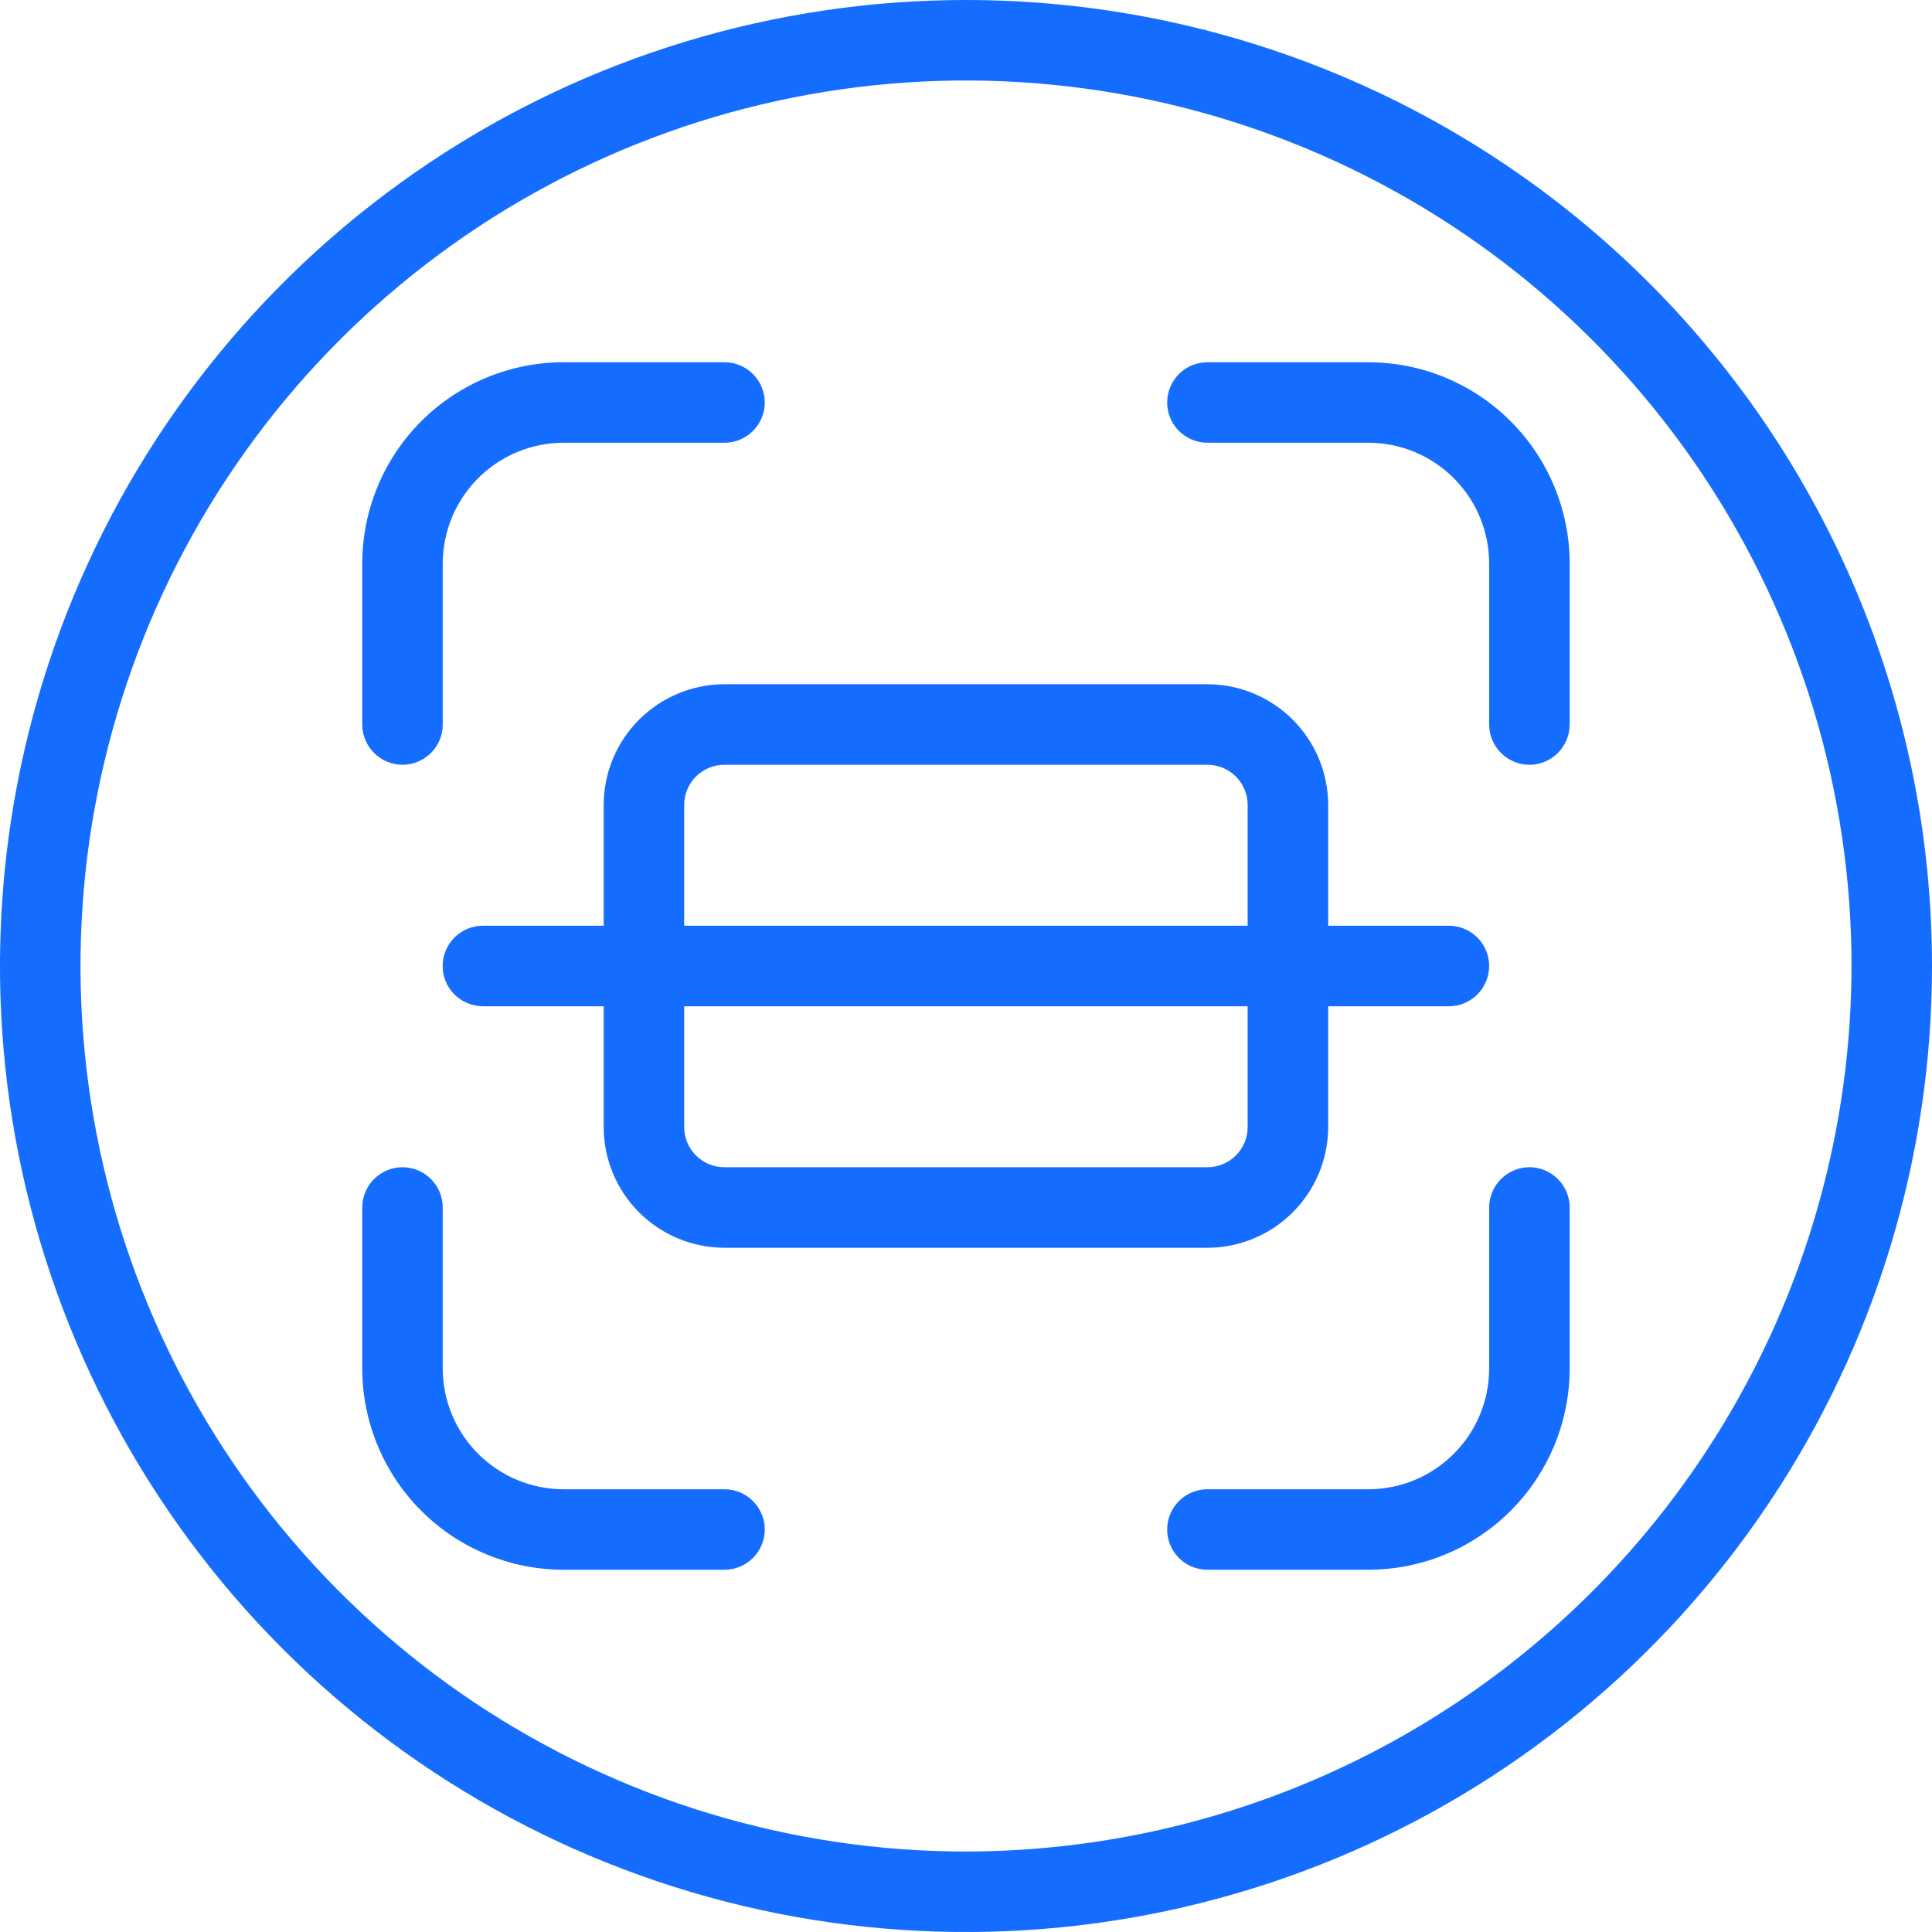 <svg width="32" height="32" viewBox="0 0 32 32" fill="none" xmlns="http://www.w3.org/2000/svg">
<g clip-path="url(#clip0_3722_4318)">
<path d="M16 0C12.835 0 9.742 0.938 7.111 2.696C4.48 4.455 2.429 6.953 1.218 9.877C0.007 12.801 -0.31 16.018 0.307 19.121C0.925 22.225 2.449 25.076 4.686 27.314C6.924 29.551 9.775 31.075 12.879 31.693C15.982 32.31 19.199 31.993 22.123 30.782C25.047 29.571 27.545 27.52 29.303 24.889C31.062 22.258 32 19.165 32 16C32 11.757 30.314 7.687 27.314 4.686C24.313 1.686 20.244 0 16 0ZM16 30.667C13.099 30.667 10.264 29.806 7.852 28.195C5.44 26.583 3.56 24.293 2.45 21.613C1.34 18.933 1.049 15.984 1.615 13.139C2.181 10.294 3.578 7.68 5.629 5.629C7.68 3.578 10.294 2.181 13.139 1.615C15.984 1.049 18.933 1.34 21.613 2.45C24.293 3.56 26.583 5.44 28.195 7.852C29.806 10.264 30.667 13.099 30.667 16C30.662 19.889 29.116 23.616 26.366 26.366C23.616 29.116 19.889 30.662 16 30.667Z" fill="#146DFF"/>
<path d="M22.665 6H19.999C19.822 6 19.652 6.07 19.527 6.195C19.402 6.32 19.332 6.49 19.332 6.667C19.332 6.843 19.402 7.013 19.527 7.138C19.652 7.263 19.822 7.333 19.999 7.333H22.665C23.196 7.334 23.704 7.545 24.079 7.92C24.454 8.295 24.665 8.803 24.665 9.333V12C24.665 12.177 24.736 12.346 24.861 12.471C24.986 12.596 25.155 12.667 25.332 12.667C25.509 12.667 25.678 12.596 25.803 12.471C25.928 12.346 25.999 12.177 25.999 12V9.333C25.998 8.45 25.646 7.602 25.021 6.977C24.396 6.352 23.549 6.001 22.665 6Z" fill="#146DFF"/>
<path d="M25.332 19.333C25.155 19.333 24.986 19.404 24.861 19.529C24.736 19.654 24.665 19.823 24.665 20V22.667C24.665 23.197 24.454 23.705 24.079 24.08C23.704 24.455 23.196 24.666 22.665 24.667H19.999C19.822 24.667 19.652 24.737 19.527 24.862C19.402 24.987 19.332 25.157 19.332 25.333C19.332 25.51 19.402 25.68 19.527 25.805C19.652 25.93 19.822 26 19.999 26H22.665C23.549 25.999 24.396 25.648 25.021 25.023C25.646 24.398 25.998 23.55 25.999 22.667V20C25.999 19.823 25.928 19.654 25.803 19.529C25.678 19.404 25.509 19.333 25.332 19.333Z" fill="#146DFF"/>
<path d="M12 24.667H9.333C8.803 24.666 8.295 24.455 7.92 24.08C7.545 23.705 7.334 23.197 7.333 22.667V20C7.333 19.823 7.263 19.654 7.138 19.529C7.013 19.404 6.843 19.333 6.667 19.333C6.49 19.333 6.32 19.404 6.195 19.529C6.07 19.654 6 19.823 6 20V22.667C6.001 23.55 6.352 24.398 6.977 25.023C7.602 25.648 8.45 25.999 9.333 26H12C12.177 26 12.346 25.93 12.471 25.805C12.596 25.68 12.667 25.51 12.667 25.333C12.667 25.157 12.596 24.987 12.471 24.862C12.346 24.737 12.177 24.667 12 24.667Z" fill="#146DFF"/>
<path d="M6.667 12.667C6.843 12.667 7.013 12.596 7.138 12.471C7.263 12.346 7.333 12.177 7.333 12V9.333C7.334 8.803 7.545 8.295 7.92 7.92C8.295 7.545 8.803 7.334 9.333 7.333H12C12.177 7.333 12.346 7.263 12.471 7.138C12.596 7.013 12.667 6.843 12.667 6.667C12.667 6.49 12.596 6.32 12.471 6.195C12.346 6.07 12.177 6 12 6H9.333C8.45 6.001 7.602 6.352 6.977 6.977C6.352 7.602 6.001 8.45 6 9.333V12C6 12.177 6.07 12.346 6.195 12.471C6.32 12.596 6.49 12.667 6.667 12.667Z" fill="#146DFF"/>
<path d="M21.999 18.667V16.667H23.999C24.175 16.667 24.345 16.596 24.47 16.471C24.595 16.346 24.665 16.177 24.665 16C24.665 15.823 24.595 15.654 24.47 15.529C24.345 15.404 24.175 15.333 23.999 15.333H21.999V13.333C21.998 12.803 21.787 12.295 21.412 11.92C21.037 11.545 20.529 11.334 19.999 11.333H11.999C11.468 11.334 10.96 11.545 10.585 11.92C10.21 12.295 9.999 12.803 9.999 13.333V15.333H7.999C7.822 15.333 7.652 15.404 7.527 15.529C7.402 15.654 7.332 15.823 7.332 16C7.332 16.177 7.402 16.346 7.527 16.471C7.652 16.596 7.822 16.667 7.999 16.667H9.999V18.667C9.999 19.197 10.21 19.705 10.585 20.08C10.96 20.455 11.468 20.666 11.999 20.667H19.999C20.529 20.666 21.037 20.455 21.412 20.08C21.787 19.705 21.998 19.197 21.999 18.667ZM11.332 13.333C11.332 13.157 11.402 12.987 11.527 12.862C11.652 12.737 11.822 12.667 11.999 12.667H19.999C20.175 12.667 20.345 12.737 20.47 12.862C20.595 12.987 20.665 13.157 20.665 13.333V15.333H11.332V13.333ZM11.332 18.667V16.667H20.665V18.667C20.665 18.843 20.595 19.013 20.47 19.138C20.345 19.263 20.175 19.333 19.999 19.333H11.999C11.822 19.333 11.652 19.263 11.527 19.138C11.402 19.013 11.332 18.843 11.332 18.667Z" fill="#146DFF"/>
</g>
<defs>
<clipPath id="clip0_3722_4318">
<rect width="32" height="32" fill="white"/>
</clipPath>
</defs>
</svg>

